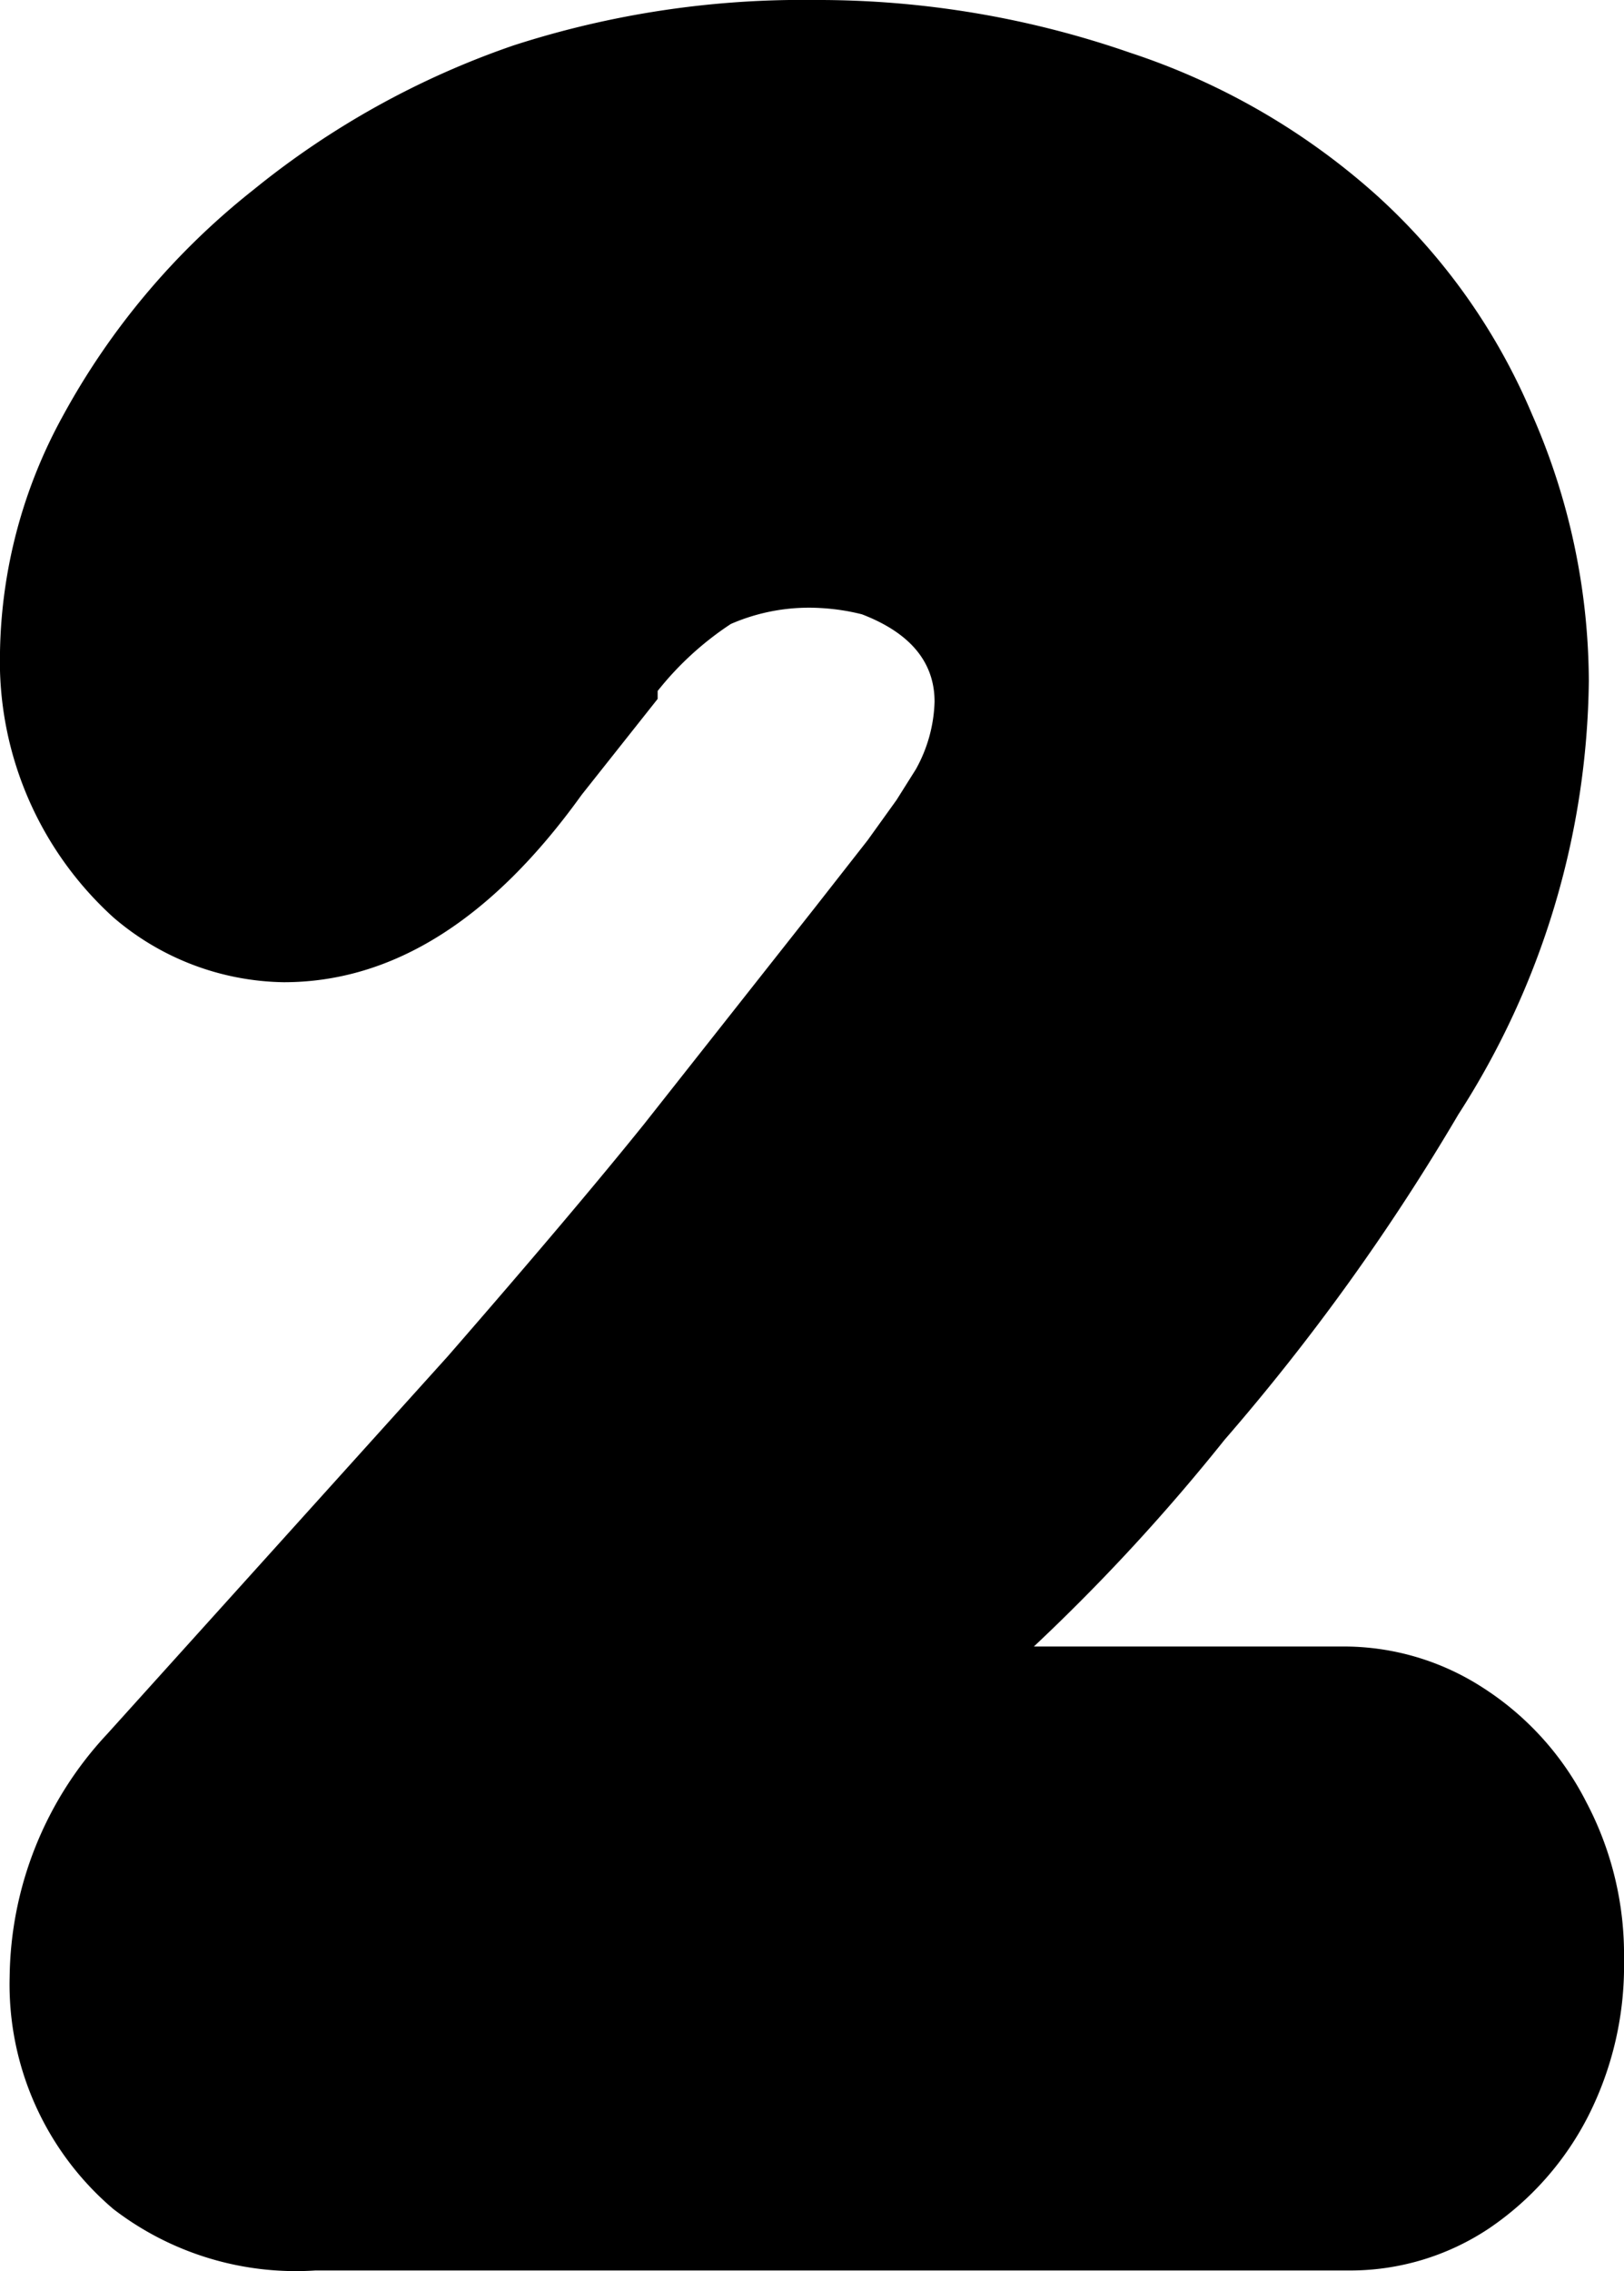<svg xmlns="http://www.w3.org/2000/svg" viewBox="0 0 28.62 40"><g id="レイヤー_2" data-name="レイヤー 2"><g id="レイヤー_1-2" data-name="レイヤー 1"><path d="M21.58,25.36A34.82,34.82,0,0,1,18.22,29h5.44a4.51,4.51,0,0,1,2.48.73,5.17,5.17,0,0,1,1.81,2,5.75,5.75,0,0,1,.67,2.79A5.85,5.85,0,0,1,28,37.25a5.29,5.29,0,0,1-1.76,2,4.41,4.41,0,0,1-2.49.74H5.56A5.28,5.28,0,0,1,2,38.91,5.19,5.19,0,0,1,.17,34.82a6.36,6.36,0,0,1,1.72-4.28l6-6.65q2.22-2.55,3.46-4.09l3-3.8.94-1.2.51-.71.34-.54a2.59,2.59,0,0,0,.33-1.19c0-.69-.42-1.21-1.28-1.54a3.82,3.82,0,0,0-.72-.11,3.45,3.45,0,0,0-1.59.28,5.49,5.49,0,0,0-1.29,1.18l0,.14L10.25,14Q7.88,17.3,5,17.3a4.71,4.71,0,0,1-3-1.14,6.09,6.09,0,0,1-2-4.68A8.91,8.91,0,0,1,1.1,7.34a13,13,0,0,1,3.37-4A15,15,0,0,1,9.05.8,16.55,16.55,0,0,1,14.36,0a16.77,16.77,0,0,1,5.56.93,12.22,12.22,0,0,1,4.33,2.5A10.93,10.93,0,0,1,27,7.3,11.74,11.74,0,0,1,28,12a14.36,14.36,0,0,1-2.3,7.63A38.67,38.67,0,0,1,21.58,25.36Z"/></g></g></svg>